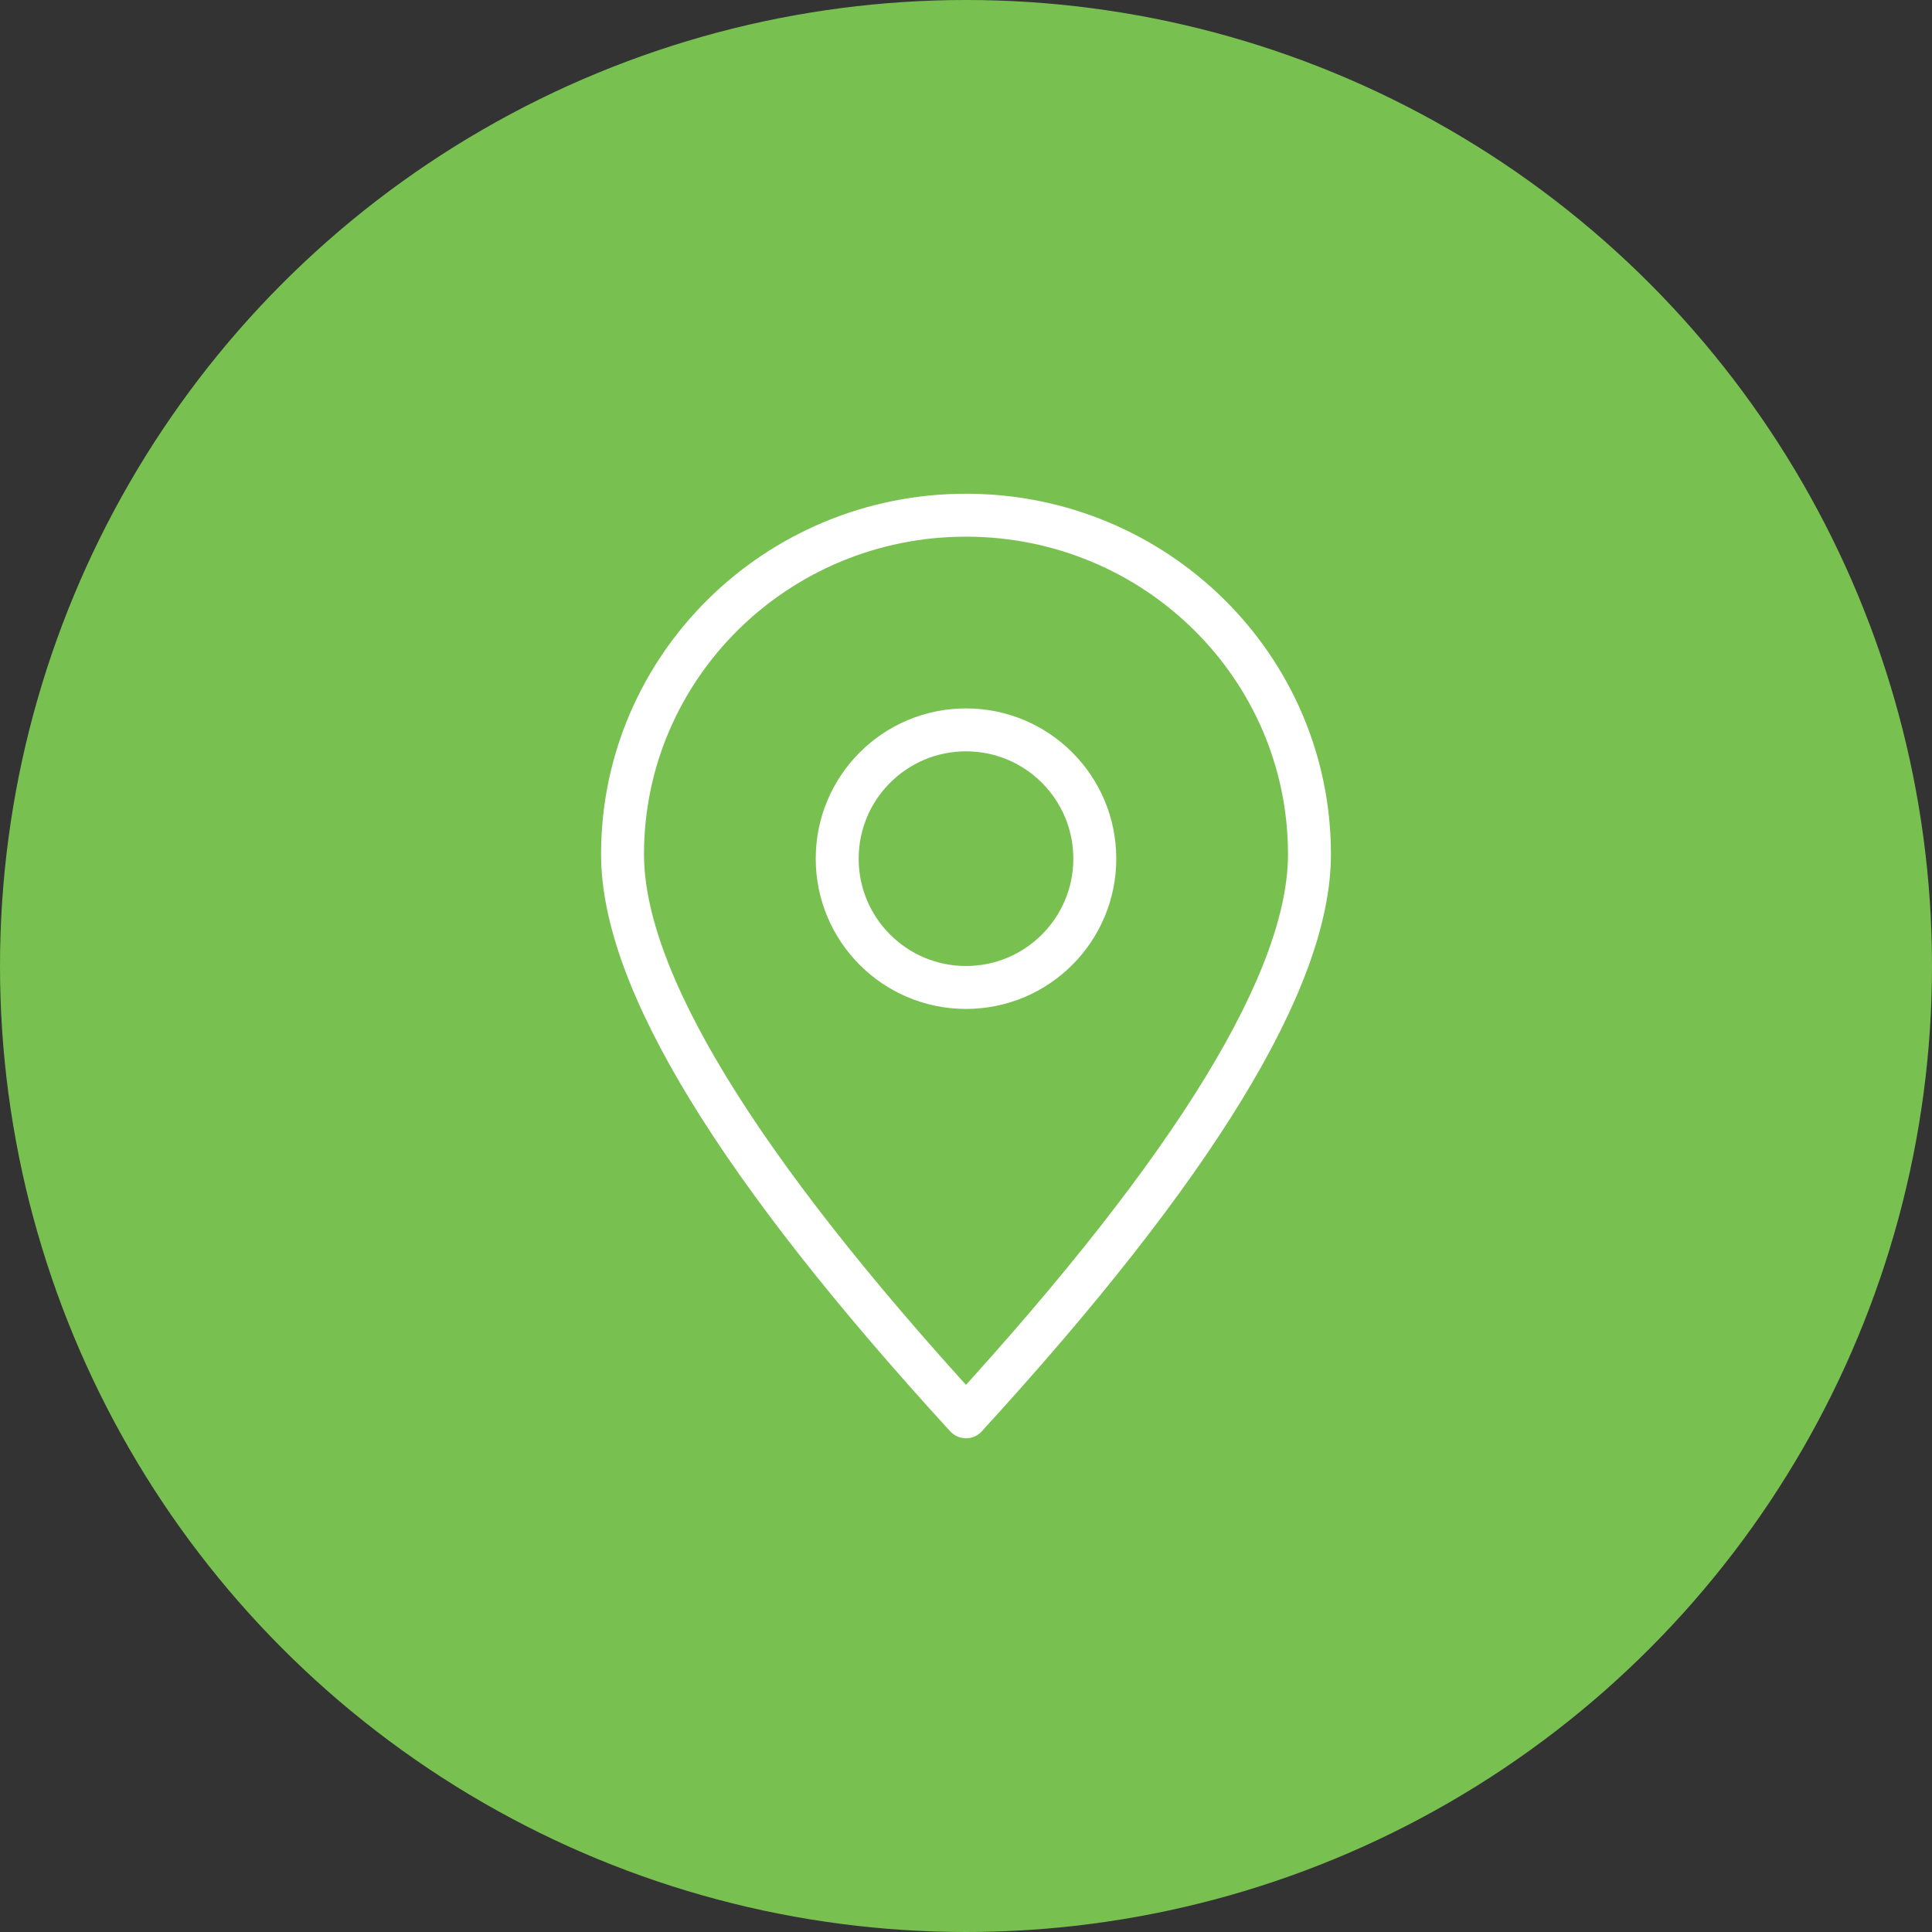 <svg width="90" height="90" viewBox="0 0 90 90" fill="none" xmlns="http://www.w3.org/2000/svg">
<rect x="0" y="0" width="90" height="90" fill="#333333" stroke="none"/>
<circle cx="45" cy="45" r="45" fill="#78C151"/>
<path fill-rule="evenodd" clip-rule="evenodd" d="M45 65.997C55.667 54.346 61 45.614 61 39.796C61 31.072 53.837 24 45 24C36.163 24 29 31.072 29 39.796C29 45.614 34.333 54.349 45 66V65.997Z" stroke="white" stroke-width="2" stroke-linecap="round" stroke-linejoin="round"/>
<path d="M45 46C48.314 46 51 43.314 51 40C51 36.686 48.314 34 45 34C41.686 34 39 36.686 39 40C39 43.314 41.686 46 45 46Z" stroke="white" stroke-width="2" stroke-linecap="round" stroke-linejoin="round"/>
</svg>
